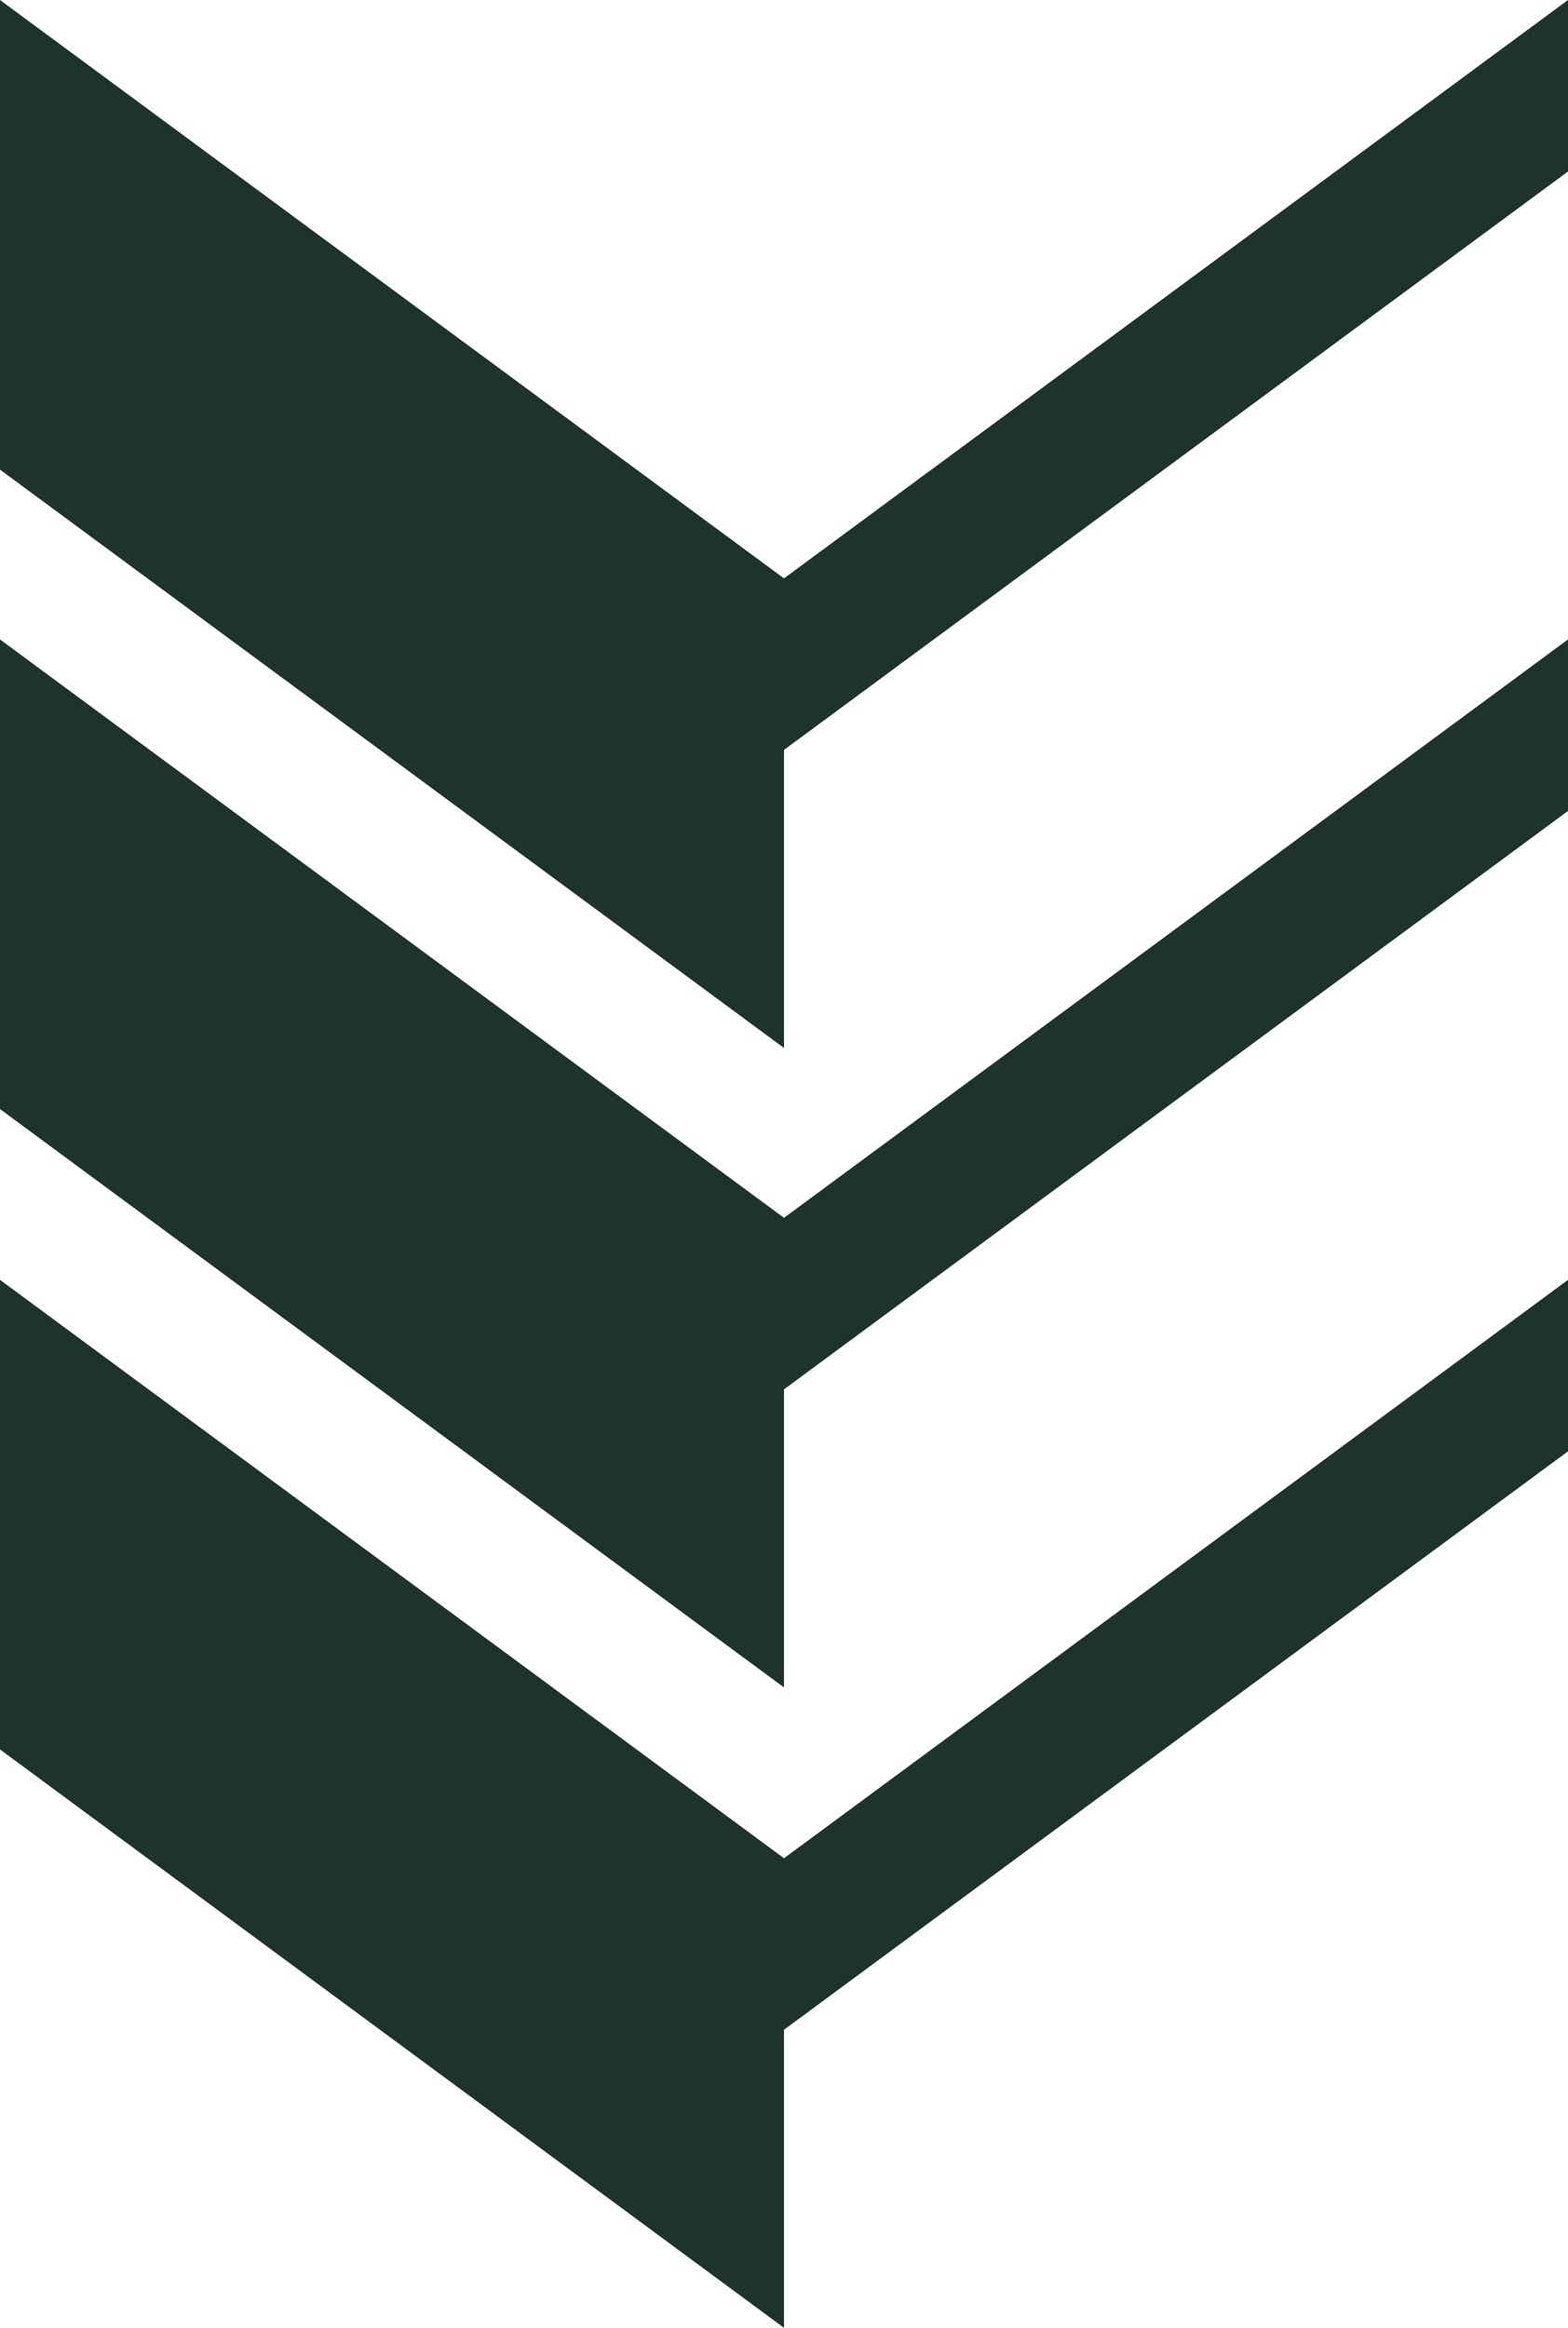 <svg xmlns="http://www.w3.org/2000/svg" id="Layer_1" data-name="Layer 1" viewBox="0 0 134.831 200.075"><g id="logoMark"><polygon id="logoMark_PathItem_" data-name="logoMark &lt;PathItem&gt;" points="67.416 49.711 0 0 0 40.363 67.416 90.074 67.416 64.453 134.831 14.741 134.831 0 67.416 49.711" style="fill: #1d332c"></polygon><polygon id="logoMark_PathItem_2" data-name="logoMark &lt;PathItem&gt;" points="0 54.96 0 95.323 67.416 145.034 67.416 119.413 134.831 69.701 134.831 54.96 67.416 104.671 0 54.96" style="fill: #1d332c"></polygon><polygon id="logoMark_PathItem_3" data-name="logoMark &lt;PathItem&gt;" points="0 110.001 0 150.364 67.416 200.075 67.416 174.454 134.831 124.742 134.831 110.001 67.416 159.713 0 110.001" style="fill: #1d332c"></polygon></g></svg>